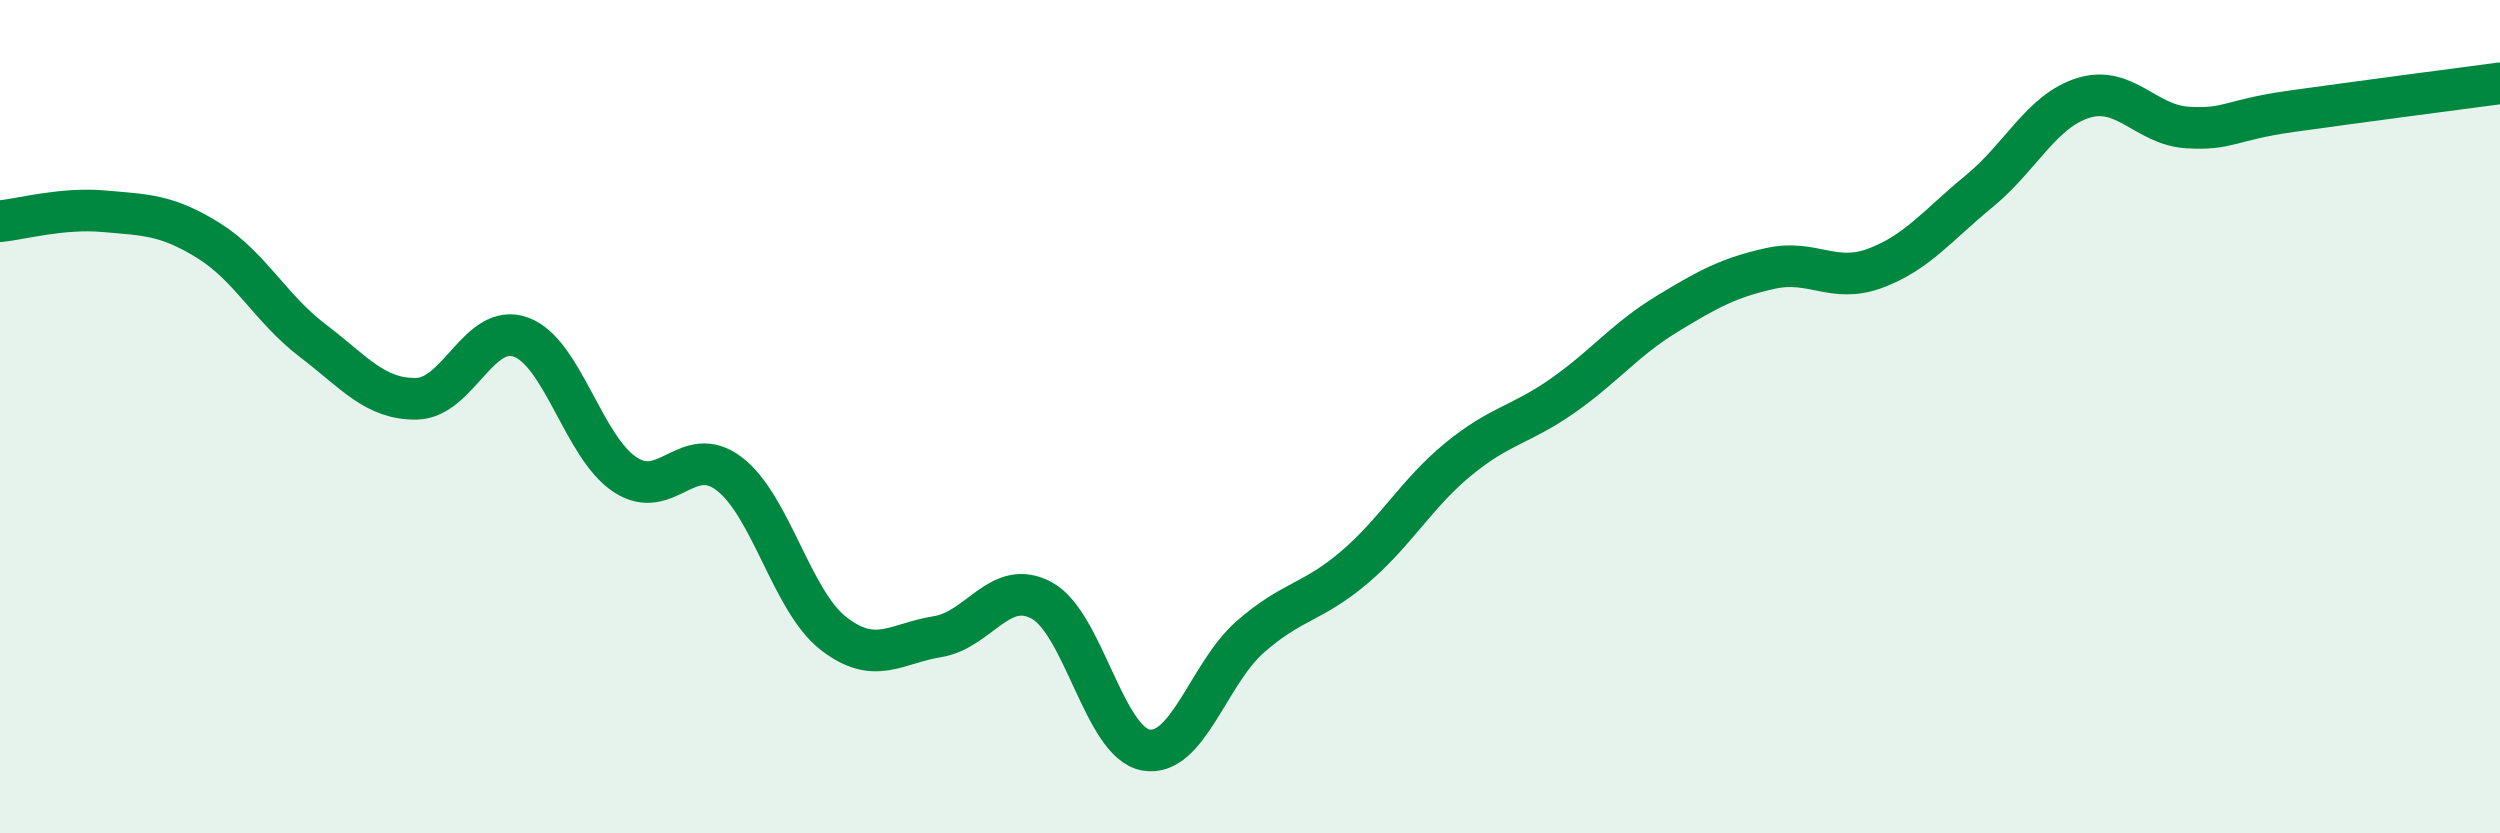 
    <svg width="60" height="20" viewBox="0 0 60 20" xmlns="http://www.w3.org/2000/svg">
      <path
        d="M 0,5.31 C 0.5,5.26 1.5,4.98 2.5,5.07 C 3.5,5.16 4,5.15 5,5.77 C 6,6.39 6.5,7.41 7.5,8.17 C 8.5,8.93 9,9.59 10,9.57 C 11,9.55 11.5,7.73 12.5,8.09 C 13.5,8.45 14,10.73 15,11.39 C 16,12.05 16.5,10.61 17.5,11.37 C 18.5,12.13 19,14.42 20,15.2 C 21,15.98 21.5,15.44 22.5,15.28 C 23.5,15.12 24,13.87 25,14.41 C 26,14.95 26.5,17.82 27.5,18 C 28.5,18.18 29,16.17 30,15.29 C 31,14.41 31.5,14.47 32.5,13.62 C 33.5,12.77 34,11.84 35,11.02 C 36,10.2 36.5,10.2 37.5,9.5 C 38.5,8.8 39,8.15 40,7.54 C 41,6.93 41.5,6.66 42.5,6.44 C 43.5,6.22 44,6.81 45,6.44 C 46,6.07 46.5,5.41 47.5,4.59 C 48.5,3.77 49,2.66 50,2.35 C 51,2.04 51.5,3 52.5,3.06 C 53.5,3.12 53.5,2.88 55,2.67 C 56.5,2.46 59,2.13 60,2L60 20L0 20Z"
        fill="#008740"
        opacity="0.1"
        stroke-linecap="round"
        stroke-linejoin="round"
      />
      <path
        d="M 0,5.31 C 0.5,5.26 1.5,4.98 2.5,5.07 C 3.5,5.16 4,5.15 5,5.77 C 6,6.39 6.5,7.41 7.5,8.17 C 8.5,8.93 9,9.59 10,9.57 C 11,9.55 11.5,7.73 12.5,8.09 C 13.5,8.45 14,10.73 15,11.39 C 16,12.05 16.5,10.61 17.5,11.37 C 18.5,12.13 19,14.42 20,15.2 C 21,15.98 21.5,15.44 22.5,15.28 C 23.5,15.12 24,13.87 25,14.41 C 26,14.95 26.5,17.82 27.5,18 C 28.5,18.18 29,16.17 30,15.29 C 31,14.41 31.5,14.47 32.5,13.62 C 33.5,12.77 34,11.84 35,11.02 C 36,10.2 36.5,10.2 37.5,9.5 C 38.5,8.8 39,8.15 40,7.54 C 41,6.93 41.5,6.66 42.5,6.44 C 43.5,6.22 44,6.81 45,6.44 C 46,6.07 46.5,5.41 47.5,4.59 C 48.5,3.77 49,2.66 50,2.35 C 51,2.04 51.5,3 52.5,3.06 C 53.5,3.12 53.5,2.88 55,2.67 C 56.5,2.46 59,2.13 60,2"
        stroke="#008740"
        stroke-width="1"
        fill="none"
        stroke-linecap="round"
        stroke-linejoin="round"
      />
    </svg>
  